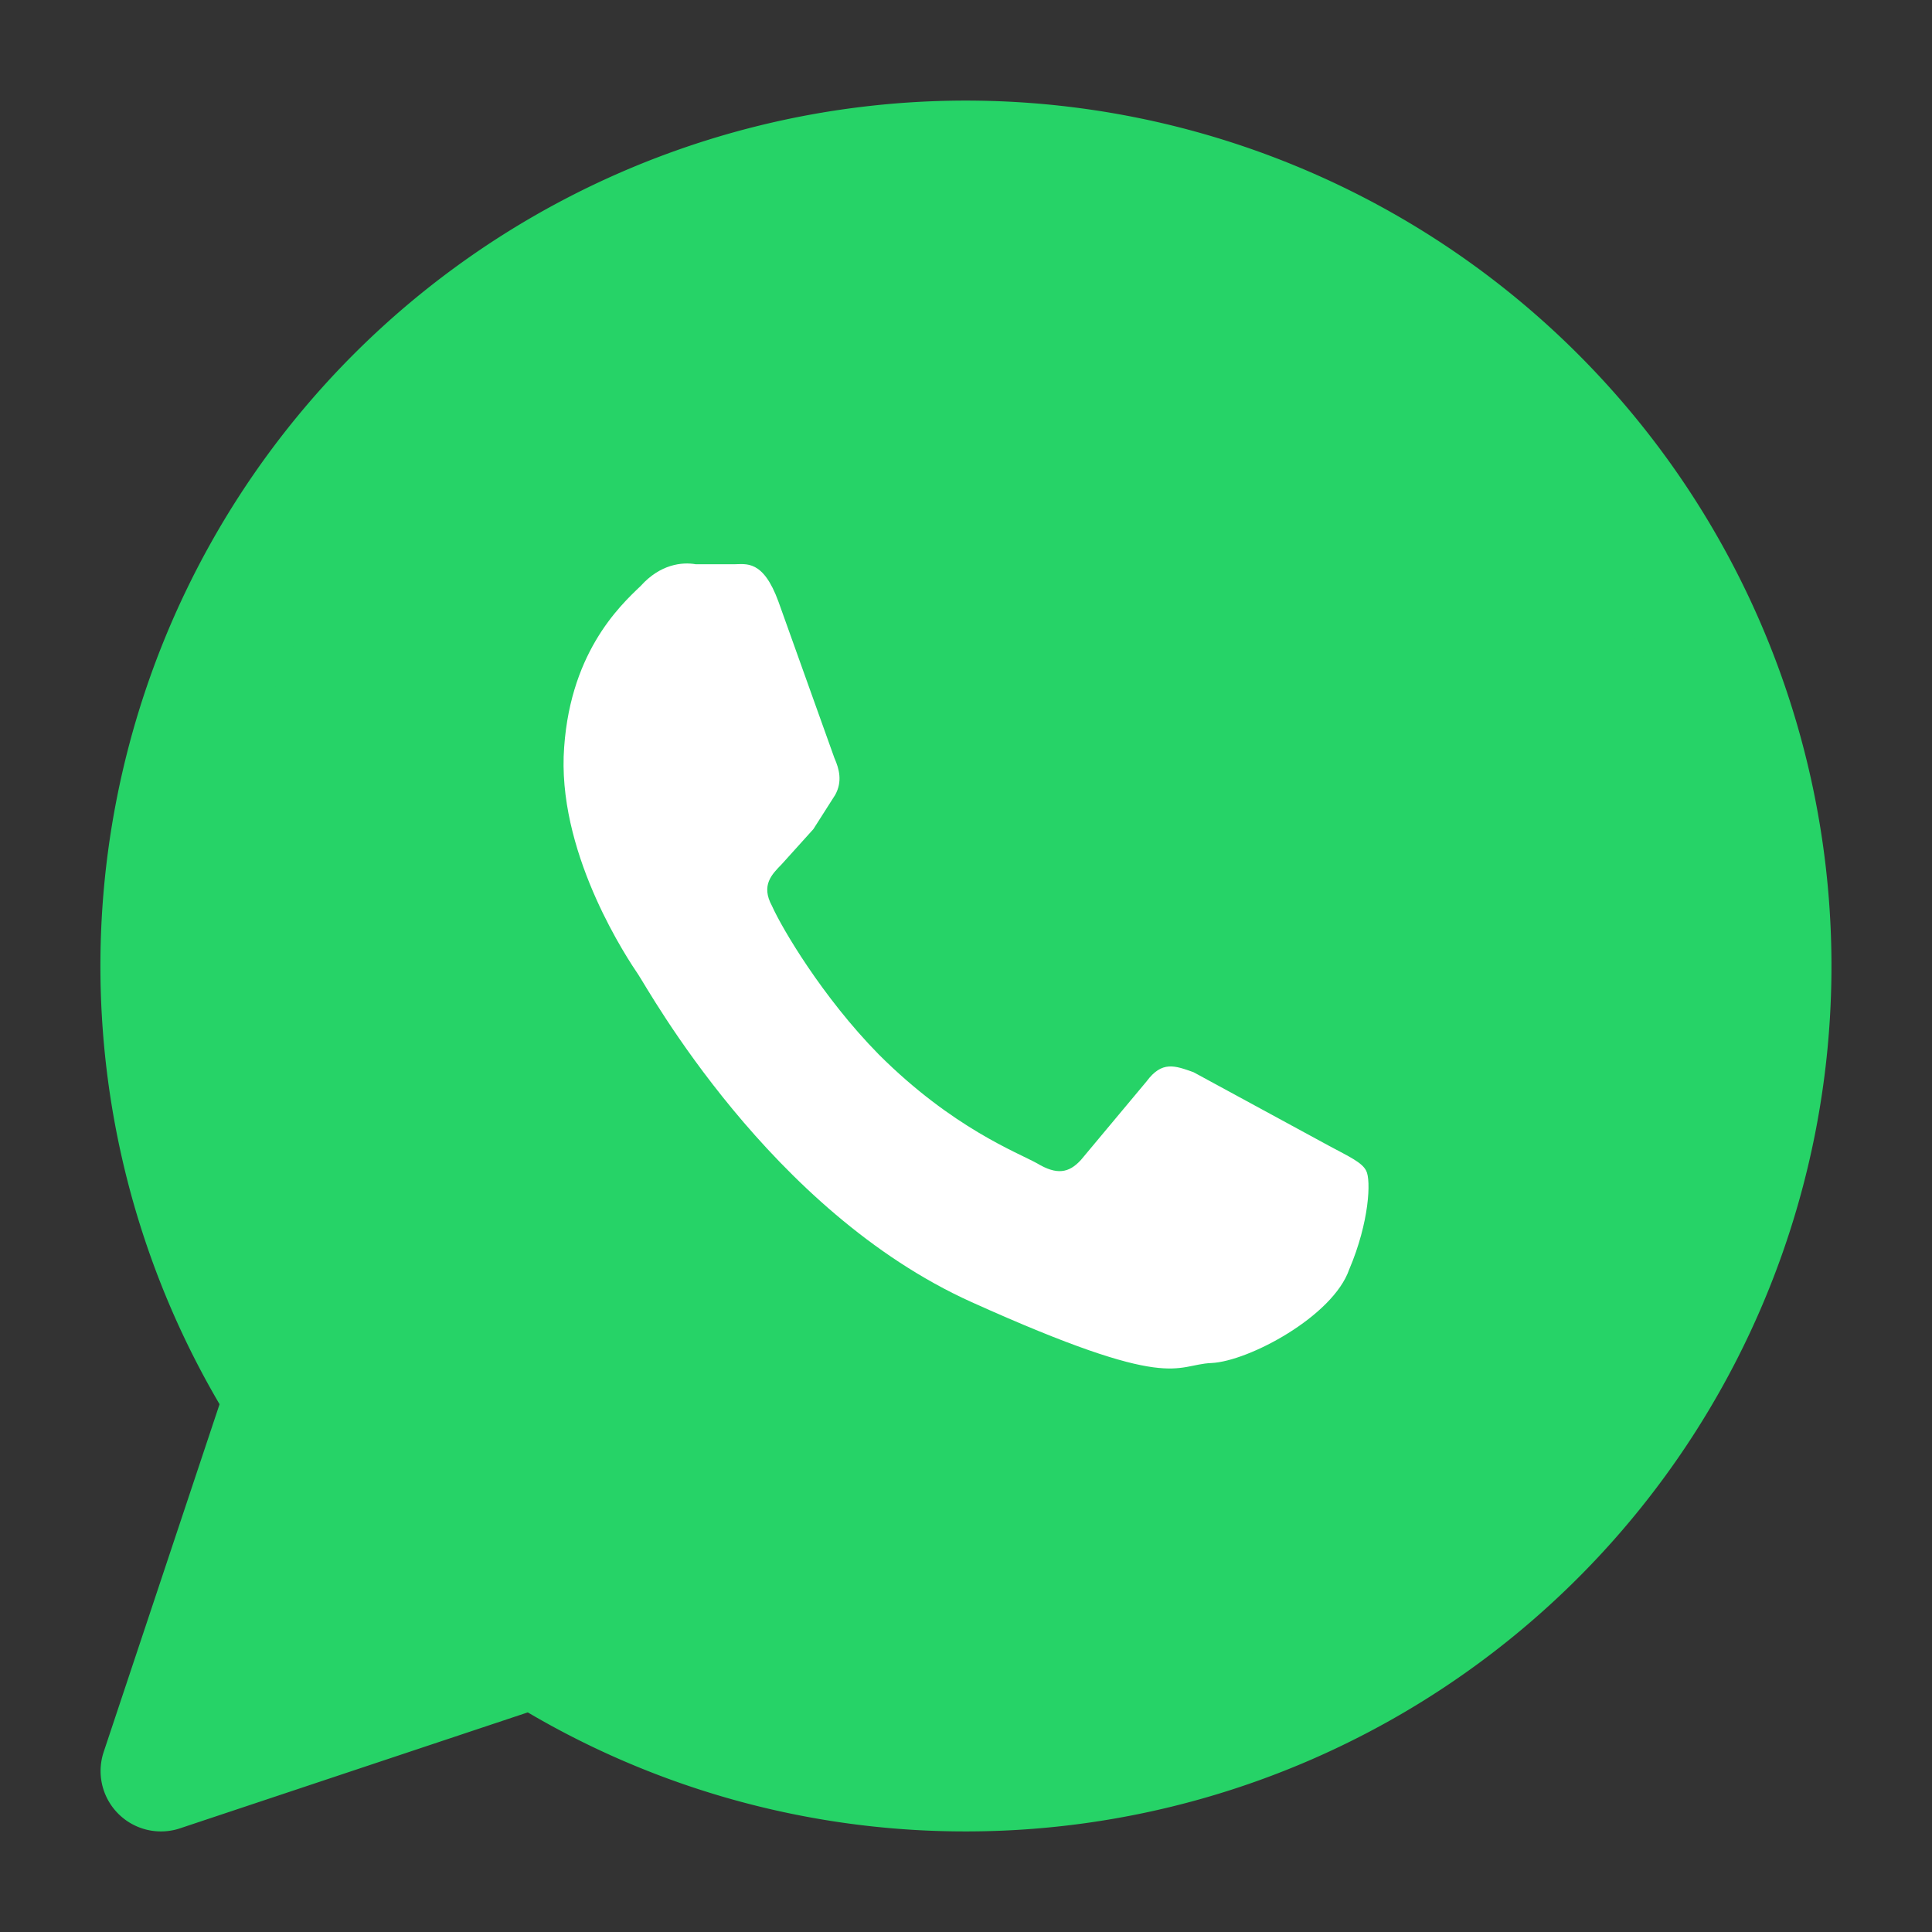 <svg width="32" height="32" viewBox="0 0 32 32" fill="none" xmlns="http://www.w3.org/2000/svg"><rect x="0" y="0" width="32" height="32" fill="#333333" stroke="none"/><path d="M21.102 3.682a13.334 13.334 0 00-16.37 19.452l-2.066 6.2 6.2-2.067a13.291 13.291 0 007.133 2.067 13.333 13.333 0 005.103-25.652z" fill="#26D367" stroke="#26D367" stroke-width="2" stroke-linecap="square" stroke-linejoin="round"/><path d="M22.012 18.978c.335.18.55.276.617.415.08.152.054.844-.282 1.633-.268.775-1.665 1.522-2.283 1.55-.617.027-.63.498-3.974-1.01-3.344-1.51-5.358-5.19-5.519-5.425-.16-.236-1.289-1.91-1.235-3.612.067-1.688.926-2.491 1.275-2.823.323-.36.685-.401.914-.36h.63c.202 0 .484-.083.74.623l.926 2.588c.08.18.134.387.013.608l-.362.568-.524.581c-.161.166-.35.346-.161.692.16.36.832 1.508 1.772 2.463 1.222 1.218 2.296 1.62 2.619 1.8.322.193.523.165.725-.056l1.087-1.301c.256-.346.47-.263.78-.152l2.242 1.218z" fill="#fff"/></svg>
